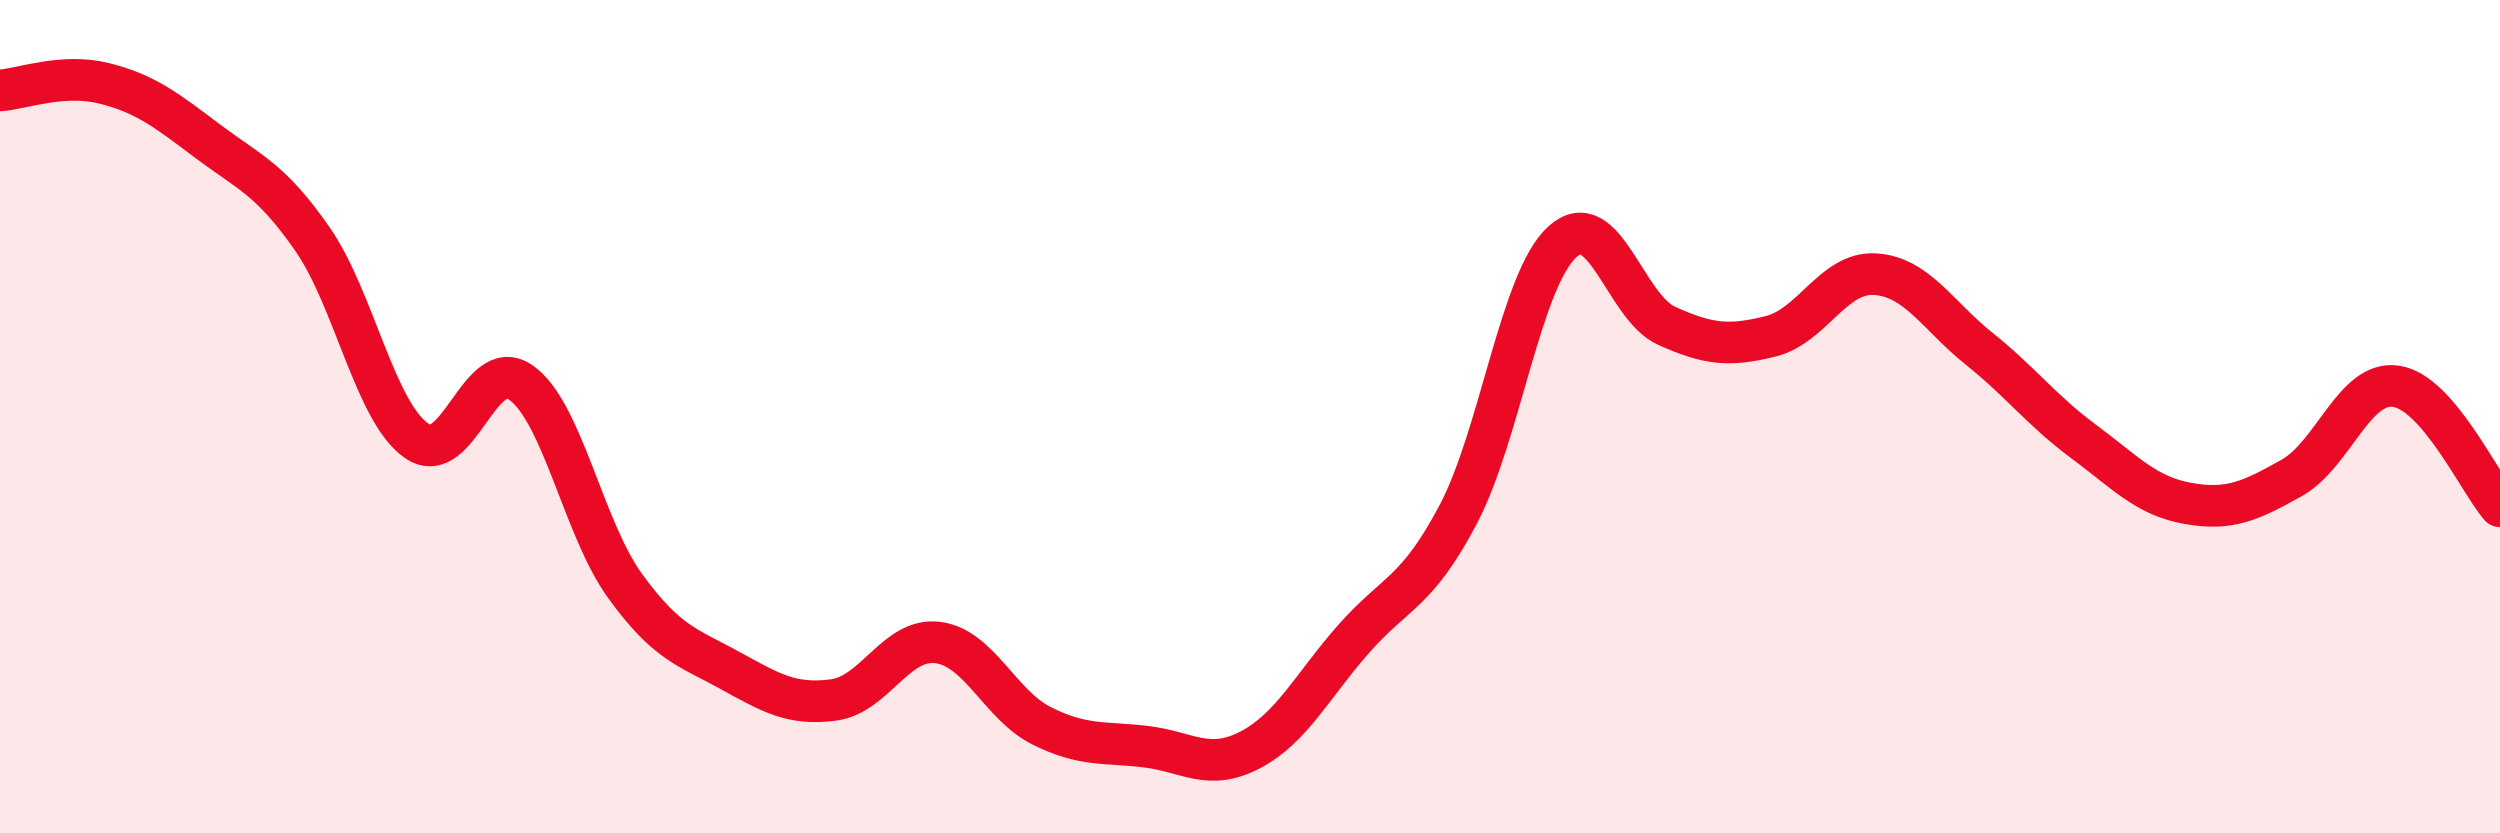
    <svg width="60" height="20" viewBox="0 0 60 20" xmlns="http://www.w3.org/2000/svg">
      <path
        d="M 0,2.17 C 0.5,2.14 1.5,1.75 2.5,2 C 3.5,2.25 4,2.65 5,3.4 C 6,4.15 6.5,4.3 7.5,5.74 C 8.5,7.18 9,9.89 10,10.58 C 11,11.27 11.5,8.48 12.5,9.18 C 13.5,9.88 14,12.68 15,14.06 C 16,15.44 16.5,15.53 17.5,16.08 C 18.5,16.63 19,16.93 20,16.8 C 21,16.67 21.5,15.3 22.5,15.42 C 23.5,15.54 24,16.92 25,17.42 C 26,17.92 26.5,17.8 27.5,17.92 C 28.5,18.04 29,18.52 30,18 C 31,17.48 31.5,16.45 32.5,15.32 C 33.5,14.19 34,14.24 35,12.34 C 36,10.44 36.5,6.7 37.5,5.8 C 38.5,4.9 39,7.37 40,7.82 C 41,8.27 41.5,8.32 42.5,8.07 C 43.5,7.82 44,6.52 45,6.58 C 46,6.64 46.5,7.57 47.5,8.37 C 48.5,9.17 49,9.85 50,10.59 C 51,11.33 51.5,11.9 52.5,12.08 C 53.5,12.26 54,12.03 55,11.47 C 56,10.91 56.5,9.13 57.5,9.27 C 58.5,9.41 59.5,11.57 60,12.15L60 20L0 20Z"
        fill="#EB0A25"
        opacity="0.1"
        stroke-linecap="round"
        stroke-linejoin="round"
      />
      <path
        d="M 0,2.17 C 0.5,2.14 1.5,1.75 2.5,2 C 3.5,2.25 4,2.65 5,3.4 C 6,4.15 6.5,4.3 7.5,5.74 C 8.5,7.18 9,9.89 10,10.58 C 11,11.27 11.5,8.48 12.5,9.18 C 13.5,9.88 14,12.68 15,14.06 C 16,15.44 16.5,15.53 17.5,16.08 C 18.5,16.63 19,16.93 20,16.8 C 21,16.67 21.5,15.3 22.5,15.42 C 23.5,15.54 24,16.92 25,17.42 C 26,17.92 26.5,17.8 27.5,17.92 C 28.5,18.04 29,18.52 30,18 C 31,17.48 31.5,16.45 32.5,15.32 C 33.5,14.19 34,14.24 35,12.34 C 36,10.44 36.5,6.7 37.5,5.8 C 38.5,4.9 39,7.37 40,7.82 C 41,8.27 41.5,8.32 42.5,8.07 C 43.5,7.82 44,6.52 45,6.58 C 46,6.64 46.5,7.57 47.5,8.37 C 48.5,9.17 49,9.85 50,10.59 C 51,11.33 51.5,11.9 52.5,12.08 C 53.5,12.26 54,12.03 55,11.47 C 56,10.91 56.5,9.13 57.5,9.27 C 58.5,9.41 59.5,11.57 60,12.15"
        stroke="#EB0A25"
        stroke-width="1"
        fill="none"
        stroke-linecap="round"
        stroke-linejoin="round"
      />
    </svg>
  